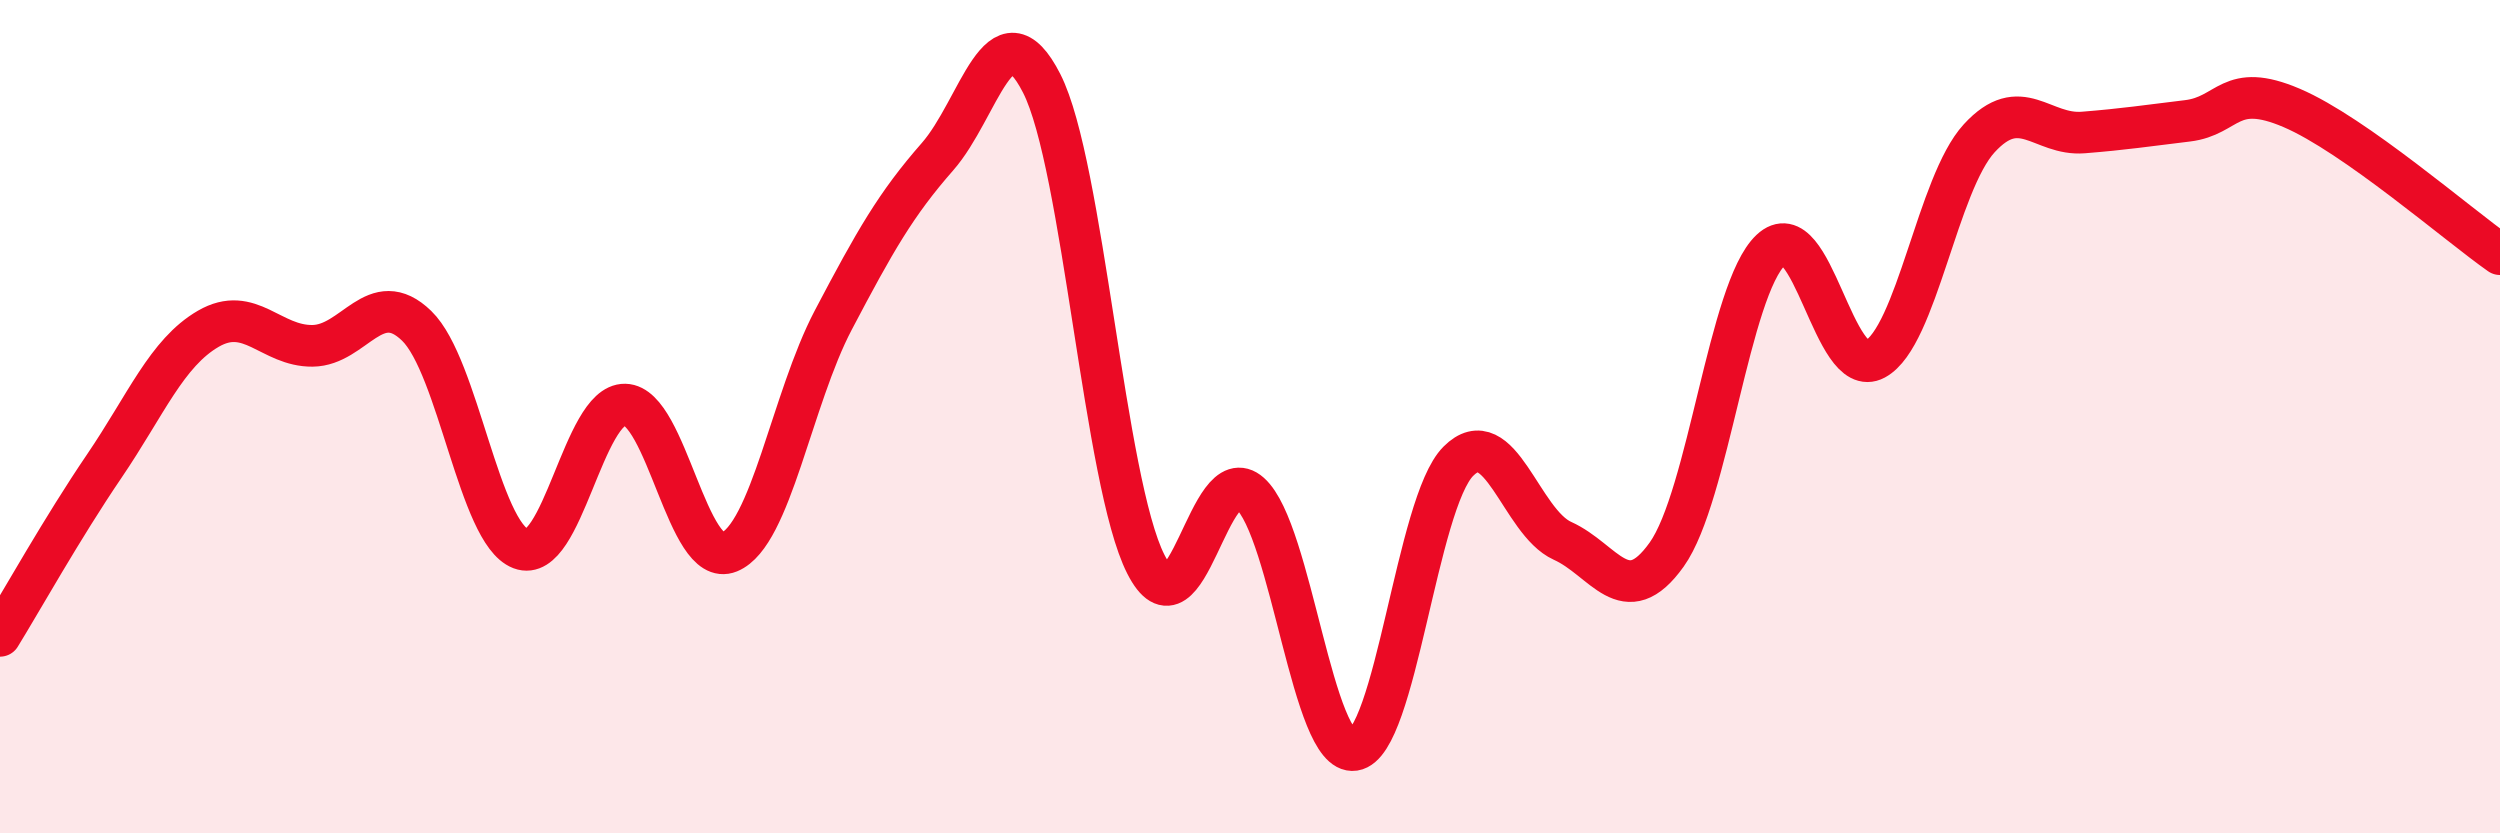 
    <svg width="60" height="20" viewBox="0 0 60 20" xmlns="http://www.w3.org/2000/svg">
      <path
        d="M 0,15.26 C 0.5,14.45 1.5,12.66 2.5,11.19 C 3.5,9.72 4,8.47 5,7.89 C 6,7.31 6.5,8.31 7.5,8.3 C 8.5,8.29 9,6.85 10,7.82 C 11,8.79 11.5,12.79 12.5,13.17 C 13.5,13.55 14,9.69 15,9.71 C 16,9.73 16.5,13.66 17.5,13.25 C 18.5,12.84 19,9.58 20,7.68 C 21,5.78 21.5,4.9 22.5,3.76 C 23.5,2.62 24,0.04 25,2 C 26,3.96 26.5,11.57 27.5,13.54 C 28.5,15.51 29,10.95 30,11.84 C 31,12.73 31.5,18.15 32.5,18 C 33.5,17.85 34,12.07 35,11.07 C 36,10.07 36.5,12.53 37.5,12.98 C 38.5,13.43 39,14.71 40,13.31 C 41,11.91 41.5,6.94 42.5,6 C 43.5,5.06 44,9.16 45,8.62 C 46,8.08 46.5,4.41 47.5,3.32 C 48.5,2.23 49,3.26 50,3.18 C 51,3.1 51.5,3.02 52.5,2.9 C 53.5,2.78 53.5,1.95 55,2.59 C 56.5,3.23 59,5.4 60,6.1L60 20L0 20Z"
        fill="#EB0A25"
        opacity="0.1"
        stroke-linecap="round"
        stroke-linejoin="round"
      />
      <path
        d="M 0,15.26 C 0.5,14.45 1.5,12.66 2.5,11.19 C 3.5,9.72 4,8.47 5,7.89 C 6,7.31 6.5,8.31 7.5,8.3 C 8.5,8.29 9,6.85 10,7.82 C 11,8.79 11.5,12.79 12.5,13.17 C 13.5,13.55 14,9.69 15,9.71 C 16,9.73 16.5,13.66 17.5,13.25 C 18.5,12.84 19,9.58 20,7.68 C 21,5.78 21.5,4.9 22.5,3.76 C 23.5,2.62 24,0.04 25,2 C 26,3.96 26.5,11.57 27.5,13.54 C 28.5,15.51 29,10.95 30,11.84 C 31,12.73 31.5,18.15 32.5,18 C 33.5,17.85 34,12.07 35,11.07 C 36,10.07 36.5,12.53 37.5,12.98 C 38.5,13.43 39,14.71 40,13.31 C 41,11.91 41.5,6.94 42.5,6 C 43.5,5.06 44,9.16 45,8.62 C 46,8.08 46.5,4.41 47.5,3.32 C 48.5,2.23 49,3.26 50,3.18 C 51,3.1 51.5,3.02 52.5,2.9 C 53.5,2.78 53.5,1.95 55,2.59 C 56.5,3.23 59,5.4 60,6.1"
        stroke="#EB0A25"
        stroke-width="1"
        fill="none"
        stroke-linecap="round"
        stroke-linejoin="round"
      />
    </svg>
  